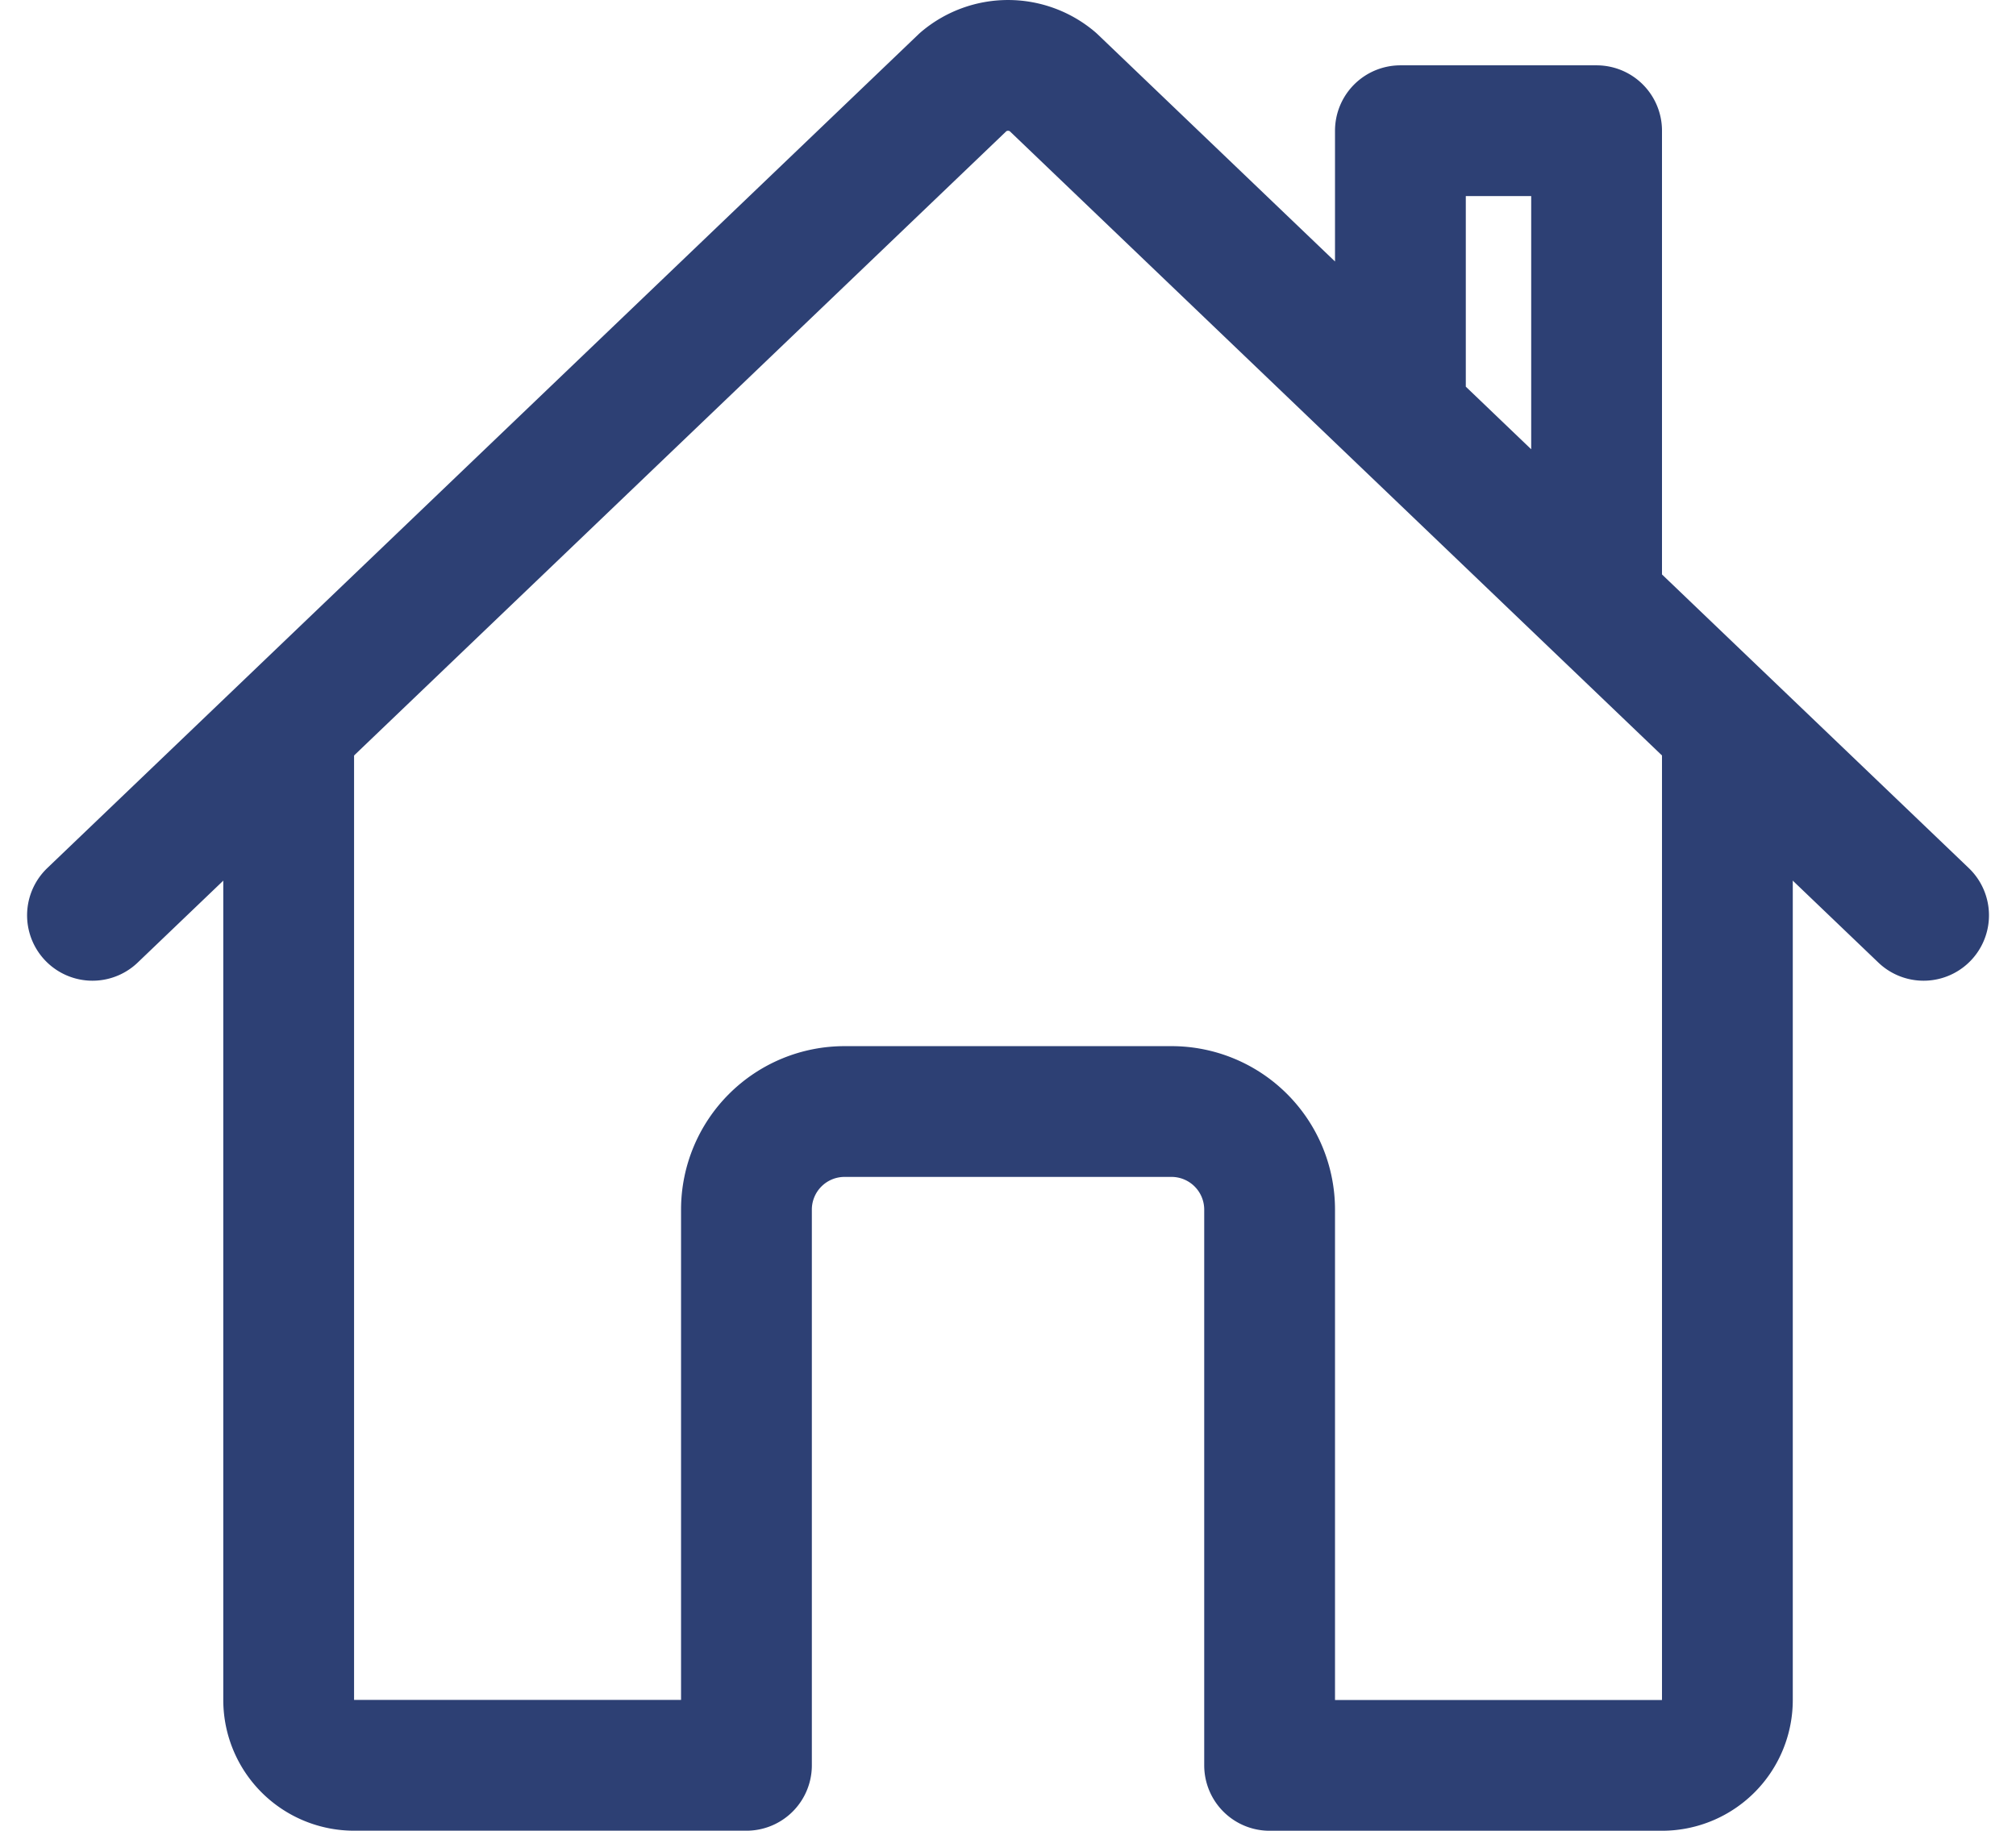 <svg xmlns="http://www.w3.org/2000/svg" width="34.681" height="31.499" viewBox="0 0 34.681 31.499">
  <g id="Icon_ion-home-outline" data-name="Icon ion-home-outline" transform="translate(-0.659 -2.251)">
    <path id="Path_1143" data-name="Path 1143" d="M5.625,14.906V31.5A1.125,1.125,0,0,0,6.75,32.625H13.5V23.063a1.688,1.688,0,0,1,1.688-1.687h5.625A1.688,1.688,0,0,1,22.5,23.063v9.563h6.75A1.125,1.125,0,0,0,30.375,31.5V14.906" fill="none" stroke="#2d4074" stroke-linecap="round" stroke-linejoin="round" stroke-width="2.25"/>
    <path id="Path_1144" data-name="Path 1144" d="M33.75,18,18.766,3.656a1.187,1.187,0,0,0-1.531,0L2.25,18m25.875-5.414V4.5H24.75V9.352" fill="none" stroke="#2d4074" stroke-linecap="round" stroke-linejoin="round" stroke-width="2.25"/>
  </g>
</svg>
